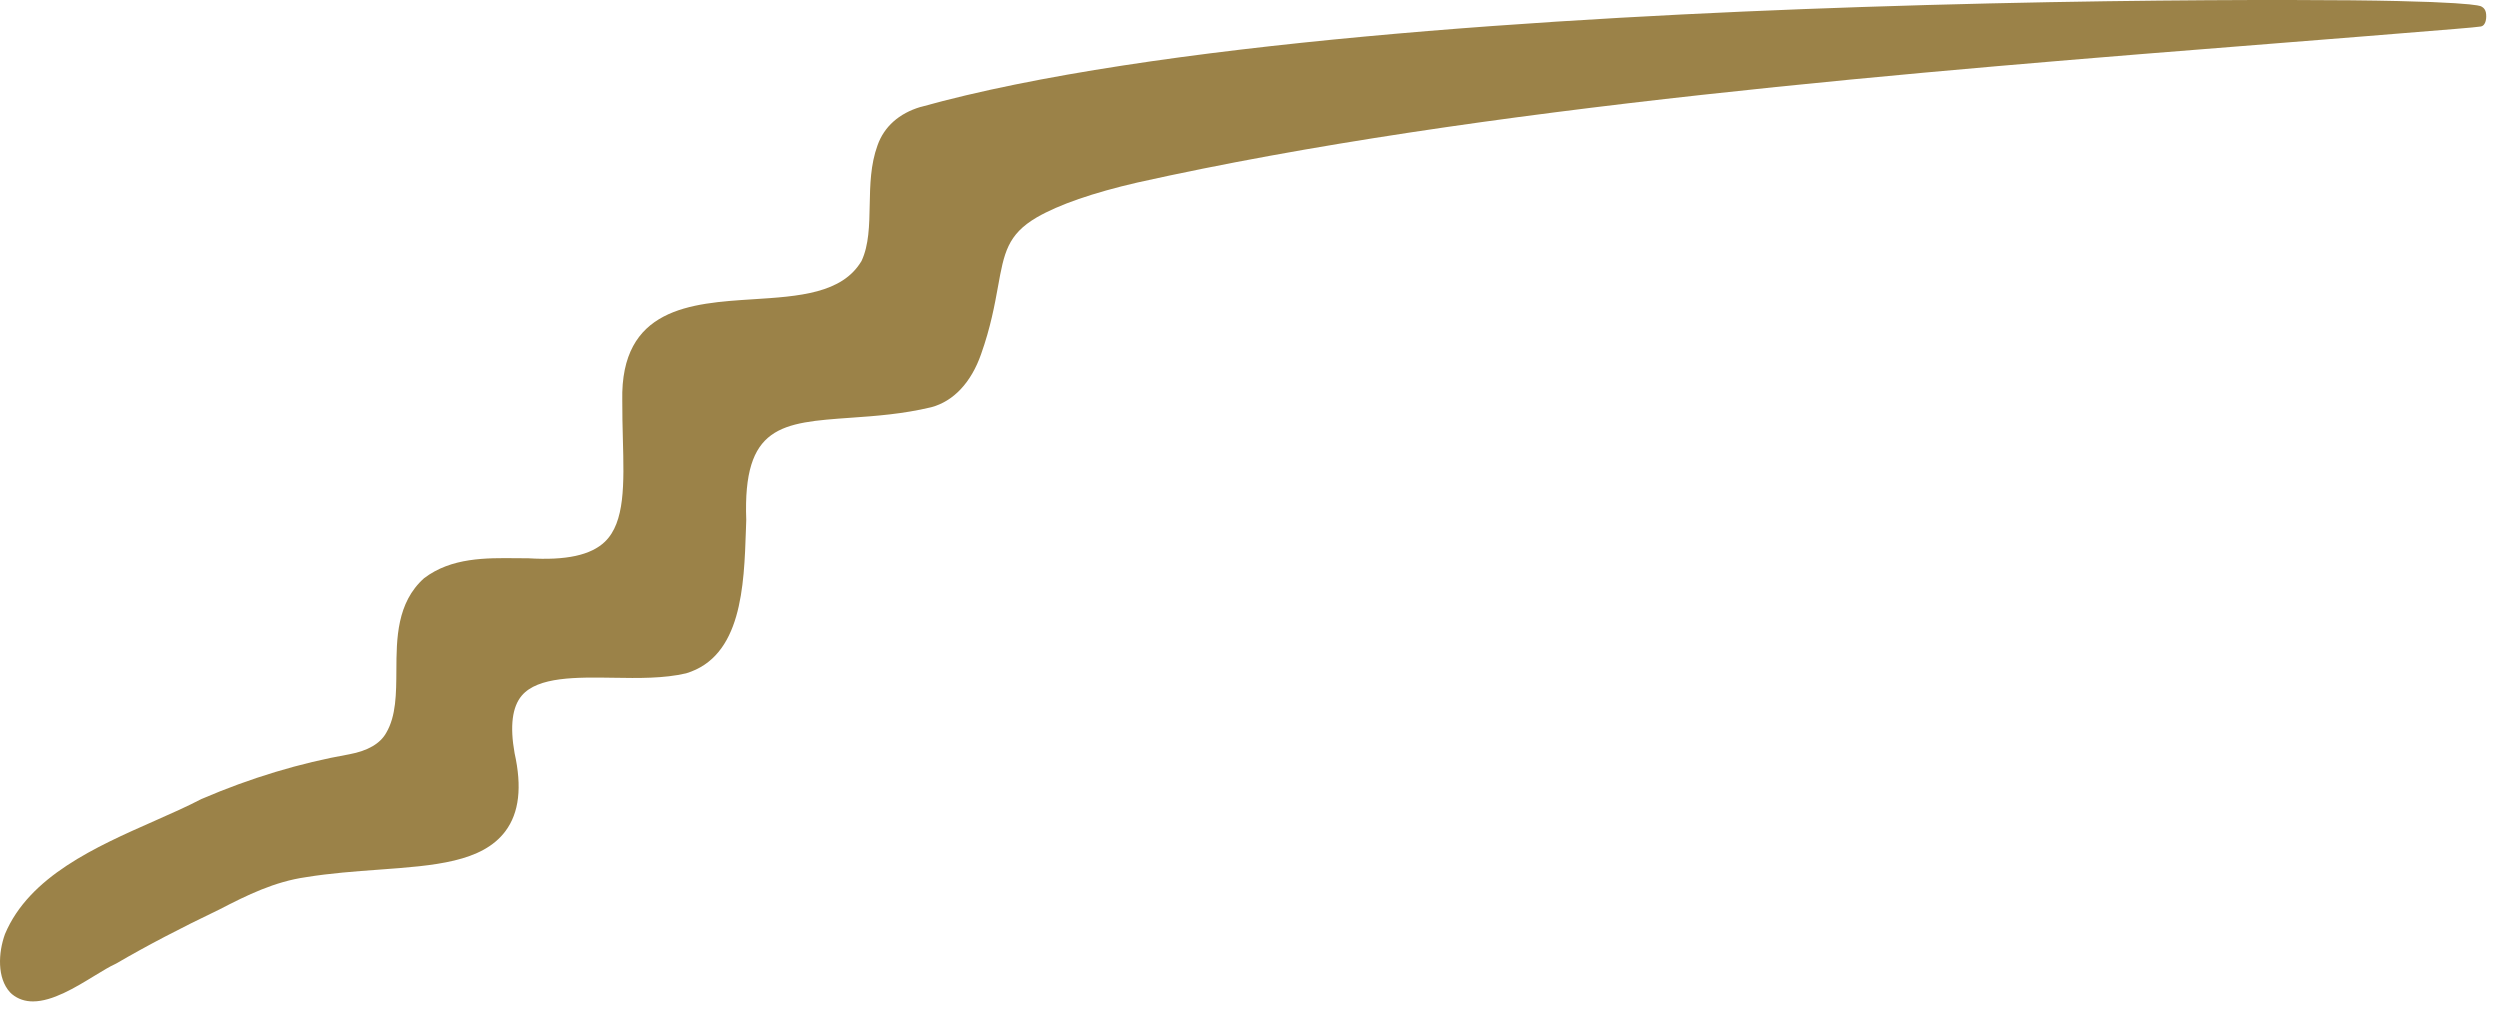 <svg xmlns="http://www.w3.org/2000/svg" version="1.1" xmlns:xlink="http://www.w3.org/1999/xlink" width="78" height="32"><svg width="78" height="32" viewBox="0 0 78 32" fill="none" xmlns="http://www.w3.org/2000/svg">
<path d="M77.559 0.388C77.529 0.238 77.405 0.197 77.405 0.197C77.405 0.197 77.212 0.004 71.459 0C68.417 -0.004 63.607 0.035 58.077 0.219C48.659 0.532 35.92 1.327 28.726 3.337H28.72C28.05 3.537 27.586 3.951 27.379 4.534C27.16 5.135 27.147 5.77 27.135 6.385C27.123 7.034 27.111 7.649 26.88 8.142C26.277 9.159 24.927 9.246 23.498 9.337C21.554 9.461 19.352 9.601 19.415 12.499C19.413 12.913 19.424 13.319 19.434 13.711C19.47 15.097 19.503 16.294 18.874 16.901C18.437 17.321 17.664 17.491 16.479 17.418C16.361 17.418 16.241 17.418 16.122 17.416C15.164 17.406 14.082 17.392 13.23 18.041C12.378 18.804 12.371 19.927 12.367 20.915C12.363 21.648 12.359 22.338 12.051 22.863C11.864 23.2 11.476 23.425 10.902 23.533C9.354 23.807 7.814 24.272 6.296 24.925C6.292 24.925 6.287 24.927 6.285 24.929C5.851 25.156 5.352 25.378 4.824 25.611C2.99 26.421 0.912 27.34 0.155 29.144C-0.056 29.729 -0.093 30.514 0.311 30.958L0.37 31.015C0.567 31.177 0.79 31.244 1.027 31.244C1.638 31.244 2.348 30.812 2.951 30.443C3.197 30.293 3.428 30.153 3.594 30.078L3.631 30.059C4.575 29.509 5.626 28.959 6.854 28.371C7.718 27.922 8.575 27.506 9.543 27.368C10.31 27.243 11.079 27.188 11.822 27.133C13.553 27.007 15.048 26.9 15.771 25.93C16.199 25.355 16.29 24.554 16.055 23.498C15.905 22.658 15.98 22.055 16.28 21.702C16.783 21.11 17.987 21.128 19.145 21.146C19.917 21.159 20.71 21.171 21.406 21.008C23.141 20.487 23.214 18.291 23.273 16.526L23.283 16.221C23.174 13.272 24.373 13.187 26.553 13.033C27.308 12.98 28.166 12.919 29.053 12.706C29.751 12.521 30.303 11.931 30.611 11.046C30.908 10.21 31.034 9.508 31.137 8.944C31.326 7.895 31.431 7.318 32.351 6.78C33.045 6.381 34.1 6.015 35.486 5.695C46.142 3.318 59.948 2.227 71.043 1.35C72.958 1.198 74.811 1.051 76.575 0.905C76.845 0.884 77.031 0.867 77.131 0.857C77.131 0.857 77.212 0.849 77.391 0.828C77.569 0.808 77.589 0.538 77.559 0.386" fill="#9B8248"></path>
</svg><style>@media (prefers-color-scheme: light) { :root { filter: none; } }
@media (prefers-color-scheme: dark) { :root { filter: none; } }
</style></svg>